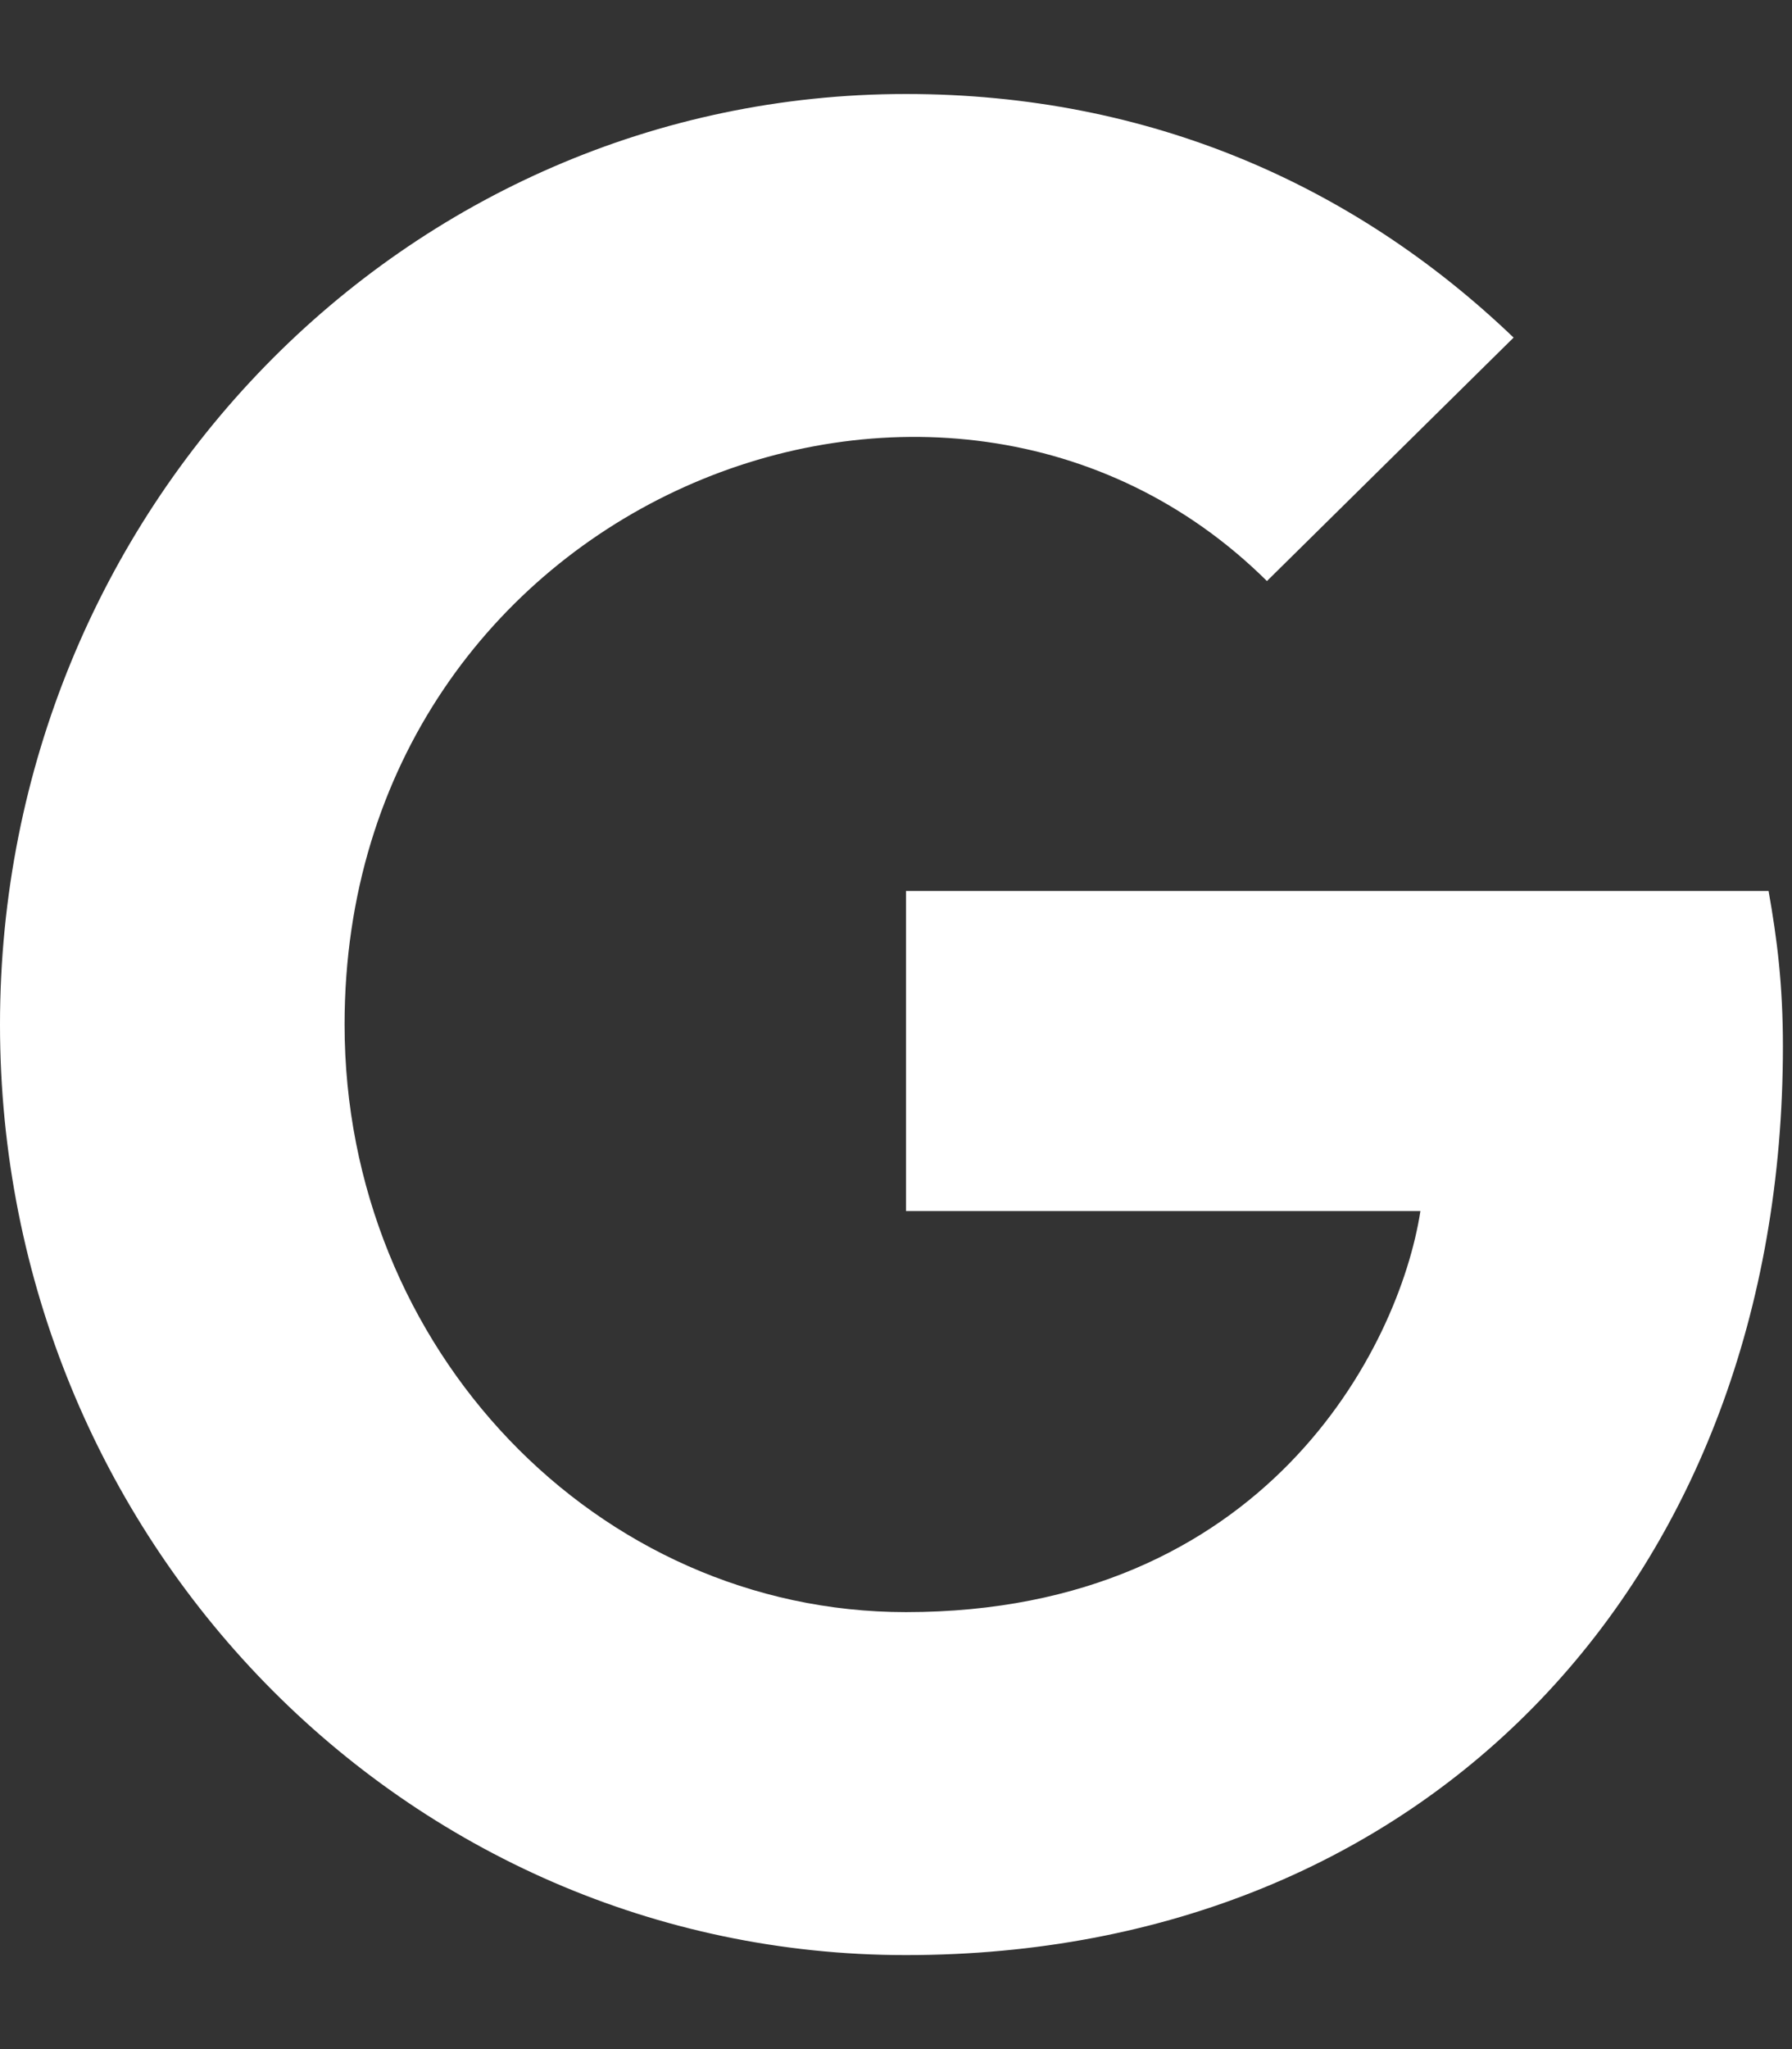 <svg width="14" height="16" viewBox="0 0 14 16" fill="none" xmlns="http://www.w3.org/2000/svg">
<rect x="0" y="0" width="14" height="16" fill="#333333" stroke="none"/>
<path d="M13.929 8.17C13.929 12.315 11.163 15.266 7.078 15.266C3.162 15.266 0 12.02 0 8C0 3.98 3.162 0.734 7.078 0.734C8.985 0.734 10.589 1.452 11.825 2.636L9.898 4.537C7.378 2.041 2.692 3.916 2.692 8C2.692 10.534 4.664 12.588 7.078 12.588C9.881 12.588 10.932 10.525 11.097 9.456H7.078V6.957H13.817C13.883 7.329 13.929 7.687 13.929 8.17Z" fill="white"/>
</svg>
